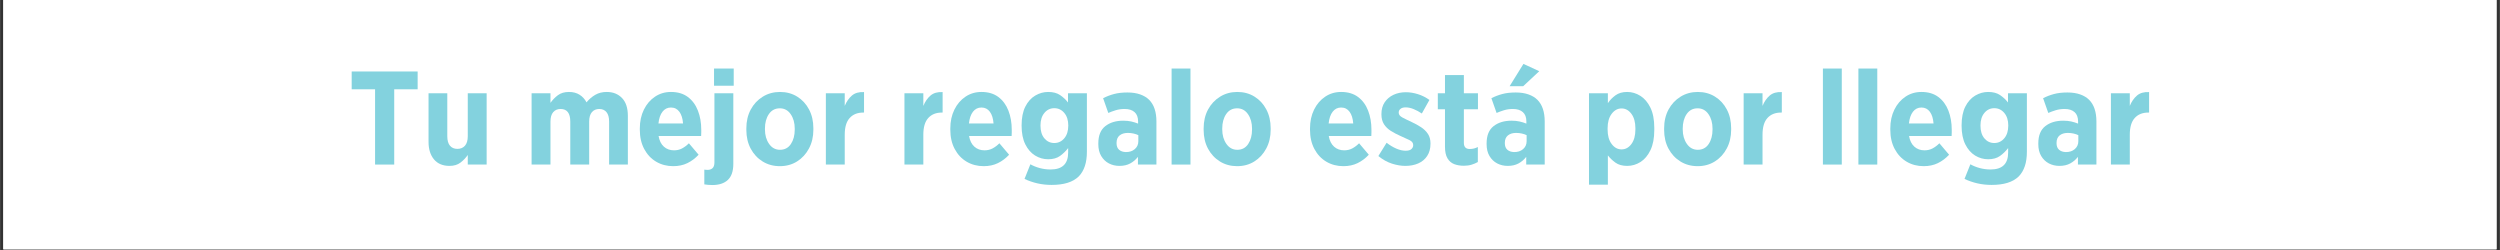 <svg version="1.0" preserveAspectRatio="xMidYMid meet" height="250" viewBox="0 0 1874.88 187.5" zoomAndPan="magnify" width="2500" xmlns:xlink="http://www.w3.org/1999/xlink" xmlns="http://www.w3.org/2000/svg"><rect x="0" y="0" width="1874.88" height="187.5" fill="#333333" stroke="none"/><defs><g></g><clipPath id="c5cd4bcb03"><path clip-rule="nonzero" d="M 2.434 0 L 1872.328 0 L 1872.328 187 L 2.434 187 Z M 2.434 0"></path></clipPath></defs><g clip-path="url(#c5cd4bcb03)"><path fill-rule="nonzero" fill-opacity="1" d="M 2.434 0 L 1872.445 0 L 1872.445 187 L 2.434 187 Z M 2.434 0" fill="#ffffff"></path><path fill-rule="nonzero" fill-opacity="1" d="M 2.434 0 L 1872.445 0 L 1872.445 187 L 2.434 187 Z M 2.434 0" fill="#ffffff"></path></g><g fill-opacity="1" fill="#83d2de"><g transform="translate(260.904, 123.421)"><g><path d="M 20.344 0 L 20.344 -56.453 L 2.797 -56.453 L 2.797 -69.812 L 52.266 -69.812 L 52.266 -56.453 L 34.703 -56.453 L 34.703 0 Z M 20.344 0"></path></g></g></g><g fill-opacity="1" fill="#83d2de"><g transform="translate(315.955, 123.421)"><g><path d="M 21.141 1 C 16.086 1 12.195 -0.629 9.469 -3.891 C 6.75 -7.148 5.391 -11.535 5.391 -17.047 L 5.391 -53.453 L 19.453 -53.453 L 19.453 -21.25 C 19.453 -18.125 20.113 -15.758 21.438 -14.156 C 22.77 -12.562 24.633 -11.766 27.031 -11.766 C 29.426 -11.766 31.32 -12.562 32.719 -14.156 C 34.113 -15.758 34.812 -18.125 34.812 -21.25 L 34.812 -53.453 L 48.969 -53.453 L 48.969 0 L 34.812 0 L 34.812 -7.188 C 33.344 -5.051 31.523 -3.148 29.359 -1.484 C 27.203 0.172 24.461 1 21.141 1 Z M 21.141 1"></path></g></g></g><g fill-opacity="1" fill="#83d2de"><g transform="translate(370.607, 123.421)"><g></g></g></g><g fill-opacity="1" fill="#83d2de"><g transform="translate(392.947, 123.421)"><g><path d="M 5.688 0 L 5.688 -53.453 L 19.844 -53.453 L 19.844 -46.281 C 21.438 -48.539 23.312 -50.469 25.469 -52.062 C 27.633 -53.656 30.379 -54.453 33.703 -54.453 C 36.828 -54.453 39.488 -53.754 41.688 -52.359 C 43.883 -50.961 45.613 -49.066 46.875 -46.672 C 48.801 -49.004 50.992 -50.883 53.453 -52.312 C 55.91 -53.738 58.77 -54.453 62.031 -54.453 C 66.75 -54.453 70.57 -52.938 73.5 -49.906 C 76.426 -46.883 77.891 -42.414 77.891 -36.5 L 77.891 0 L 63.828 0 L 63.828 -32.219 C 63.828 -35.344 63.176 -37.703 61.875 -39.297 C 60.582 -40.891 58.773 -41.688 56.453 -41.688 C 54.117 -41.688 52.27 -40.891 50.906 -39.297 C 49.551 -37.703 48.875 -35.344 48.875 -32.219 L 48.875 0 L 34.703 0 L 34.703 -32.219 C 34.703 -38.531 32.273 -41.688 27.422 -41.688 C 25.098 -41.688 23.254 -40.891 21.891 -39.297 C 20.523 -37.703 19.844 -35.344 19.844 -32.219 L 19.844 0 Z M 5.688 0"></path></g></g></g><g fill-opacity="1" fill="#83d2de"><g transform="translate(476.321, 123.421)"><g><path d="M 28.531 1.203 C 23.801 1.203 19.539 0.086 15.75 -2.141 C 11.969 -4.367 8.977 -7.547 6.781 -11.672 C 4.582 -15.797 3.484 -20.613 3.484 -26.125 L 3.484 -27.031 C 3.484 -32.344 4.5 -37.062 6.531 -41.188 C 8.562 -45.312 11.336 -48.551 14.859 -50.906 C 18.379 -53.27 22.367 -54.453 26.828 -54.453 C 31.953 -54.453 36.191 -53.188 39.547 -50.656 C 42.898 -48.133 45.406 -44.727 47.062 -40.438 C 48.727 -36.156 49.562 -31.352 49.562 -26.031 C 49.562 -25.633 49.562 -25.035 49.562 -24.234 C 49.562 -23.43 49.531 -22.5 49.469 -21.438 L 17.547 -21.438 C 18.148 -17.914 19.484 -15.238 21.547 -13.406 C 23.609 -11.582 26.133 -10.672 29.125 -10.672 C 31.312 -10.672 33.301 -11.133 35.094 -12.062 C 36.895 -13 38.629 -14.297 40.297 -15.953 L 47.578 -7.375 C 45.117 -4.719 42.328 -2.625 39.203 -1.094 C 36.078 0.438 32.52 1.203 28.531 1.203 Z M 17.453 -30.812 L 35.906 -30.812 C 35.633 -34.539 34.719 -37.469 33.156 -39.594 C 31.594 -41.719 29.484 -42.781 26.828 -42.781 C 24.234 -42.781 22.117 -41.734 20.484 -39.641 C 18.859 -37.547 17.848 -34.602 17.453 -30.812 Z M 17.453 -30.812"></path></g></g></g><g fill-opacity="1" fill="#83d2de"><g transform="translate(529.478, 123.421)"><g><path d="M 5.984 -59.141 L 5.984 -72.016 L 20.75 -72.016 L 20.75 -59.141 Z M 4.688 15.359 C 3.352 15.359 2.254 15.305 1.391 15.203 C 0.523 15.109 -0.367 14.992 -1.297 14.859 L -1.297 3.797 C -0.828 3.859 -0.41 3.906 -0.047 3.938 C 0.316 3.969 0.734 3.984 1.203 3.984 C 2.723 3.984 3.945 3.551 4.875 2.688 C 5.812 1.82 6.281 0.359 6.281 -1.703 L 6.281 -53.453 L 20.453 -53.453 L 20.453 -0.5 C 20.453 4.945 19.086 8.953 16.359 11.516 C 13.629 14.078 9.738 15.359 4.688 15.359 Z M 4.688 15.359"></path></g></g></g><g fill-opacity="1" fill="#83d2de"><g transform="translate(556.106, 123.421)"><g><path d="M 28.719 1.203 C 23.938 1.203 19.648 0.039 15.859 -2.281 C 12.066 -4.613 9.07 -7.82 6.875 -11.906 C 4.688 -16 3.594 -20.707 3.594 -26.031 L 3.594 -27.125 C 3.594 -32.445 4.688 -37.148 6.875 -41.234 C 9.07 -45.328 12.082 -48.551 15.906 -50.906 C 19.727 -53.27 24.035 -54.453 28.828 -54.453 C 33.68 -54.453 37.984 -53.285 41.734 -50.953 C 45.492 -48.629 48.453 -45.422 50.609 -41.328 C 52.773 -37.242 53.859 -32.547 53.859 -27.234 L 53.859 -26.125 C 53.859 -20.875 52.758 -16.188 50.562 -12.062 C 48.375 -7.945 45.398 -4.707 41.641 -2.344 C 37.879 0.02 33.57 1.203 28.719 1.203 Z M 28.828 -11.078 C 32.348 -11.078 35.07 -12.52 37 -15.406 C 38.926 -18.301 39.891 -21.91 39.891 -26.234 L 39.891 -26.922 C 39.891 -31.242 38.875 -34.867 36.844 -37.797 C 34.82 -40.723 32.113 -42.188 28.719 -42.188 C 25.195 -42.188 22.453 -40.738 20.484 -37.844 C 18.523 -34.957 17.547 -31.352 17.547 -27.031 L 17.547 -26.328 C 17.547 -22.078 18.578 -18.473 20.641 -15.516 C 22.703 -12.555 25.43 -11.078 28.828 -11.078 Z M 28.828 -11.078"></path></g></g></g><g fill-opacity="1" fill="#83d2de"><g transform="translate(613.65, 123.421)"><g><path d="M 5.688 0 L 5.688 -53.453 L 19.844 -53.453 L 19.844 -43.984 C 21.176 -47.242 22.973 -49.836 25.234 -51.766 C 27.492 -53.691 30.52 -54.555 34.312 -54.359 L 34.312 -39 L 33.703 -39 C 29.391 -39 26 -37.633 23.531 -34.906 C 21.07 -32.176 19.844 -28.02 19.844 -22.438 L 19.844 0 Z M 5.688 0"></path></g></g></g><g fill-opacity="1" fill="#83d2de"><g transform="translate(650.251, 123.421)"><g></g></g></g><g fill-opacity="1" fill="#83d2de"><g transform="translate(672.591, 123.421)"><g><path d="M 5.688 0 L 5.688 -53.453 L 19.844 -53.453 L 19.844 -43.984 C 21.176 -47.242 22.973 -49.836 25.234 -51.766 C 27.492 -53.691 30.52 -54.555 34.312 -54.359 L 34.312 -39 L 33.703 -39 C 29.391 -39 26 -37.633 23.531 -34.906 C 21.07 -32.176 19.844 -28.02 19.844 -22.438 L 19.844 0 Z M 5.688 0"></path></g></g></g><g fill-opacity="1" fill="#83d2de"><g transform="translate(709.192, 123.421)"><g><path d="M 28.531 1.203 C 23.801 1.203 19.539 0.086 15.75 -2.141 C 11.969 -4.367 8.977 -7.547 6.781 -11.672 C 4.582 -15.797 3.484 -20.613 3.484 -26.125 L 3.484 -27.031 C 3.484 -32.344 4.5 -37.062 6.531 -41.188 C 8.562 -45.312 11.336 -48.551 14.859 -50.906 C 18.379 -53.27 22.367 -54.453 26.828 -54.453 C 31.953 -54.453 36.191 -53.188 39.547 -50.656 C 42.898 -48.133 45.406 -44.727 47.062 -40.438 C 48.727 -36.156 49.562 -31.352 49.562 -26.031 C 49.562 -25.633 49.562 -25.035 49.562 -24.234 C 49.562 -23.43 49.531 -22.5 49.469 -21.438 L 17.547 -21.438 C 18.148 -17.914 19.484 -15.238 21.547 -13.406 C 23.609 -11.582 26.133 -10.672 29.125 -10.672 C 31.312 -10.672 33.301 -11.133 35.094 -12.062 C 36.895 -13 38.629 -14.297 40.297 -15.953 L 47.578 -7.375 C 45.117 -4.719 42.328 -2.625 39.203 -1.094 C 36.078 0.438 32.52 1.203 28.531 1.203 Z M 17.453 -30.812 L 35.906 -30.812 C 35.633 -34.539 34.719 -37.469 33.156 -39.594 C 31.594 -41.719 29.484 -42.781 26.828 -42.781 C 24.234 -42.781 22.117 -41.734 20.484 -39.641 C 18.859 -37.547 17.848 -34.602 17.453 -30.812 Z M 17.453 -30.812"></path></g></g></g><g fill-opacity="1" fill="#83d2de"><g transform="translate(762.348, 123.421)"><g><path d="M 26.328 15.266 C 22.609 15.266 19.066 14.879 15.703 14.109 C 12.348 13.348 9.109 12.234 5.984 10.766 L 10.375 -0.203 C 12.5 0.992 14.859 1.941 17.453 2.641 C 20.047 3.336 22.738 3.688 25.531 3.688 C 34.312 3.688 38.703 -0.531 38.703 -8.969 L 38.703 -12.359 C 36.898 -10.035 34.852 -8.055 32.562 -6.422 C 30.27 -4.797 27.328 -3.984 23.734 -3.984 C 20.211 -3.984 16.938 -4.914 13.906 -6.781 C 10.883 -8.645 8.441 -11.438 6.578 -15.156 C 4.723 -18.883 3.797 -23.539 3.797 -29.125 L 3.797 -29.422 C 3.797 -35.078 4.723 -39.75 6.578 -43.438 C 8.441 -47.125 10.898 -49.879 13.953 -51.703 C 17.016 -53.535 20.273 -54.453 23.734 -54.453 C 27.391 -54.453 30.363 -53.672 32.656 -52.109 C 34.957 -50.547 36.938 -48.703 38.594 -46.578 L 38.594 -53.453 L 52.766 -53.453 L 52.766 -9.781 C 52.766 -5.52 52.25 -1.863 51.219 1.188 C 50.188 4.25 48.672 6.812 46.672 8.875 C 44.41 11.07 41.582 12.688 38.188 13.719 C 34.801 14.75 30.848 15.266 26.328 15.266 Z M 28.328 -16.156 C 31.316 -16.156 33.805 -17.332 35.797 -19.688 C 37.797 -22.051 38.797 -25.227 38.797 -29.219 L 38.797 -29.328 C 38.797 -33.242 37.797 -36.379 35.797 -38.734 C 33.805 -41.098 31.316 -42.281 28.328 -42.281 C 25.336 -42.281 22.859 -41.098 20.891 -38.734 C 18.93 -36.379 17.953 -33.242 17.953 -29.328 L 17.953 -29.219 C 17.953 -25.164 18.93 -21.973 20.891 -19.641 C 22.859 -17.316 25.336 -16.156 28.328 -16.156 Z M 28.328 -16.156"></path></g></g></g><g fill-opacity="1" fill="#83d2de"><g transform="translate(820.79, 123.421)"><g><path d="M 18.75 1 C 15.82 1 13.16 0.367 10.766 -0.891 C 8.379 -2.16 6.469 -4.008 5.031 -6.438 C 3.602 -8.863 2.891 -11.805 2.891 -15.266 L 2.891 -15.859 C 2.891 -21.773 4.633 -26.094 8.125 -28.812 C 11.613 -31.539 16.086 -32.906 21.547 -32.906 C 23.805 -32.906 25.816 -32.707 27.578 -32.312 C 29.336 -31.914 31.051 -31.383 32.719 -30.719 L 32.719 -32.312 C 32.719 -35.438 31.832 -37.781 30.062 -39.344 C 28.301 -40.906 25.828 -41.688 22.641 -41.688 C 20.18 -41.688 17.938 -41.367 15.906 -40.734 C 13.875 -40.109 12.031 -39.43 10.375 -38.703 L 6.484 -49.766 C 9.078 -51.098 11.801 -52.145 14.656 -52.906 C 17.52 -53.676 20.879 -54.062 24.734 -54.062 C 28.391 -54.062 31.578 -53.578 34.297 -52.609 C 37.023 -51.641 39.254 -50.297 40.984 -48.578 C 42.848 -46.711 44.227 -44.414 45.125 -41.688 C 46.02 -38.957 46.469 -35.863 46.469 -32.406 L 46.469 0 L 32.609 0 L 32.609 -5.781 C 31.016 -3.719 29.086 -2.07 26.828 -0.844 C 24.566 0.383 21.875 1 18.75 1 Z M 23.438 -9.375 C 26.164 -9.312 28.426 -10.039 30.219 -11.562 C 32.008 -13.094 32.906 -15.086 32.906 -17.547 L 32.906 -22.047 C 31.844 -22.578 30.629 -22.988 29.266 -23.281 C 27.91 -23.582 26.5 -23.734 25.031 -23.734 C 22.438 -23.734 20.375 -23.102 18.844 -21.844 C 17.32 -20.582 16.562 -18.719 16.562 -16.25 L 16.562 -16.062 C 16.562 -13.863 17.191 -12.211 18.453 -11.109 C 19.711 -10.016 21.375 -9.438 23.438 -9.375 Z M 23.438 -9.375"></path></g></g></g><g fill-opacity="1" fill="#83d2de"><g transform="translate(872.45, 123.421)"><g><path d="M 6.188 0 L 6.188 -72.016 L 20.344 -72.016 L 20.344 0 Z M 6.188 0"></path></g></g></g><g fill-opacity="1" fill="#83d2de"><g transform="translate(899.078, 123.421)"><g><path d="M 28.719 1.203 C 23.938 1.203 19.648 0.039 15.859 -2.281 C 12.066 -4.613 9.07 -7.82 6.875 -11.906 C 4.688 -16 3.594 -20.707 3.594 -26.031 L 3.594 -27.125 C 3.594 -32.445 4.688 -37.148 6.875 -41.234 C 9.07 -45.328 12.082 -48.551 15.906 -50.906 C 19.727 -53.27 24.035 -54.453 28.828 -54.453 C 33.68 -54.453 37.984 -53.285 41.734 -50.953 C 45.492 -48.629 48.453 -45.422 50.609 -41.328 C 52.773 -37.242 53.859 -32.547 53.859 -27.234 L 53.859 -26.125 C 53.859 -20.875 52.758 -16.188 50.562 -12.062 C 48.375 -7.945 45.398 -4.707 41.641 -2.344 C 37.879 0.02 33.57 1.203 28.719 1.203 Z M 28.828 -11.078 C 32.348 -11.078 35.07 -12.52 37 -15.406 C 38.926 -18.301 39.891 -21.91 39.891 -26.234 L 39.891 -26.922 C 39.891 -31.242 38.875 -34.867 36.844 -37.797 C 34.82 -40.723 32.113 -42.188 28.719 -42.188 C 25.195 -42.188 22.453 -40.738 20.484 -37.844 C 18.523 -34.957 17.547 -31.352 17.547 -27.031 L 17.547 -26.328 C 17.547 -22.078 18.578 -18.473 20.641 -15.516 C 22.703 -12.555 25.43 -11.078 28.828 -11.078 Z M 28.828 -11.078"></path></g></g></g><g fill-opacity="1" fill="#83d2de"><g transform="translate(956.622, 123.421)"><g></g></g></g><g fill-opacity="1" fill="#83d2de"><g transform="translate(978.962, 123.421)"><g><path d="M 28.531 1.203 C 23.801 1.203 19.539 0.086 15.75 -2.141 C 11.969 -4.367 8.977 -7.547 6.781 -11.672 C 4.582 -15.797 3.484 -20.613 3.484 -26.125 L 3.484 -27.031 C 3.484 -32.344 4.5 -37.062 6.531 -41.188 C 8.562 -45.312 11.336 -48.551 14.859 -50.906 C 18.379 -53.27 22.367 -54.453 26.828 -54.453 C 31.953 -54.453 36.191 -53.188 39.547 -50.656 C 42.898 -48.133 45.406 -44.727 47.062 -40.438 C 48.727 -36.156 49.562 -31.352 49.562 -26.031 C 49.562 -25.633 49.562 -25.035 49.562 -24.234 C 49.562 -23.43 49.531 -22.5 49.469 -21.438 L 17.547 -21.438 C 18.148 -17.914 19.484 -15.238 21.547 -13.406 C 23.609 -11.582 26.133 -10.672 29.125 -10.672 C 31.312 -10.672 33.301 -11.133 35.094 -12.062 C 36.895 -13 38.629 -14.297 40.297 -15.953 L 47.578 -7.375 C 45.117 -4.719 42.328 -2.625 39.203 -1.094 C 36.078 0.438 32.52 1.203 28.531 1.203 Z M 17.453 -30.812 L 35.906 -30.812 C 35.633 -34.539 34.719 -37.469 33.156 -39.594 C 31.594 -41.719 29.484 -42.781 26.828 -42.781 C 24.234 -42.781 22.117 -41.734 20.484 -39.641 C 18.859 -37.547 17.848 -34.602 17.453 -30.812 Z M 17.453 -30.812"></path></g></g></g><g fill-opacity="1" fill="#83d2de"><g transform="translate(1032.118, 123.421)"><g><path d="M 21.844 1 C 18.719 1 15.375 0.438 11.812 -0.688 C 8.258 -1.82 4.852 -3.723 1.594 -6.391 L 7.781 -16.359 C 10.176 -14.492 12.602 -13.031 15.062 -11.969 C 17.52 -10.906 19.848 -10.375 22.047 -10.375 C 24.035 -10.375 25.477 -10.785 26.375 -11.609 C 27.27 -12.441 27.719 -13.395 27.719 -14.469 L 27.719 -14.656 C 27.719 -16.188 26.82 -17.398 25.031 -18.297 C 23.238 -19.191 20.879 -20.273 17.953 -21.547 C 15.422 -22.672 13.094 -23.898 10.969 -25.234 C 8.844 -26.566 7.129 -28.227 5.828 -30.219 C 4.535 -32.219 3.891 -34.711 3.891 -37.703 L 3.891 -37.906 C 3.891 -41.352 4.703 -44.289 6.328 -46.719 C 7.961 -49.145 10.156 -51.004 12.906 -52.297 C 15.664 -53.598 18.773 -54.25 22.234 -54.25 C 25.16 -54.25 28.172 -53.766 31.266 -52.797 C 34.359 -51.836 37.234 -50.395 39.891 -48.469 L 34.203 -38.297 C 32.211 -39.629 30.172 -40.727 28.078 -41.594 C 25.984 -42.457 23.973 -42.891 22.047 -42.891 C 20.379 -42.891 19.098 -42.52 18.203 -41.781 C 17.305 -41.051 16.859 -40.156 16.859 -39.094 L 16.859 -38.891 C 16.859 -37.492 17.754 -36.312 19.547 -35.344 C 21.336 -34.383 23.664 -33.242 26.531 -31.922 C 29.125 -30.723 31.484 -29.426 33.609 -28.031 C 35.734 -26.633 37.441 -24.969 38.734 -23.031 C 40.035 -21.102 40.688 -18.711 40.688 -15.859 L 40.688 -15.656 C 40.688 -12 39.852 -8.922 38.188 -6.422 C 36.531 -3.93 34.289 -2.07 31.469 -0.844 C 28.645 0.383 25.438 1 21.844 1 Z M 21.844 1"></path></g></g></g><g fill-opacity="1" fill="#83d2de"><g transform="translate(1075.8, 123.421)"><g><path d="M 22.047 0.891 C 19.316 0.891 16.883 0.477 14.75 -0.344 C 12.625 -1.176 10.945 -2.641 9.719 -4.734 C 8.488 -6.828 7.875 -9.703 7.875 -13.359 L 7.875 -41.484 L 2.5 -41.484 L 2.5 -53.453 L 7.875 -53.453 L 7.875 -67.125 L 22.047 -67.125 L 22.047 -53.453 L 32.609 -53.453 L 32.609 -41.484 L 22.047 -41.484 L 22.047 -16.25 C 22.047 -13.195 23.504 -11.672 26.422 -11.672 C 27.555 -11.672 28.641 -11.801 29.672 -12.062 C 30.703 -12.332 31.648 -12.703 32.516 -13.172 L 32.516 -1.891 C 31.117 -1.098 29.555 -0.438 27.828 0.094 C 26.098 0.625 24.172 0.891 22.047 0.891 Z M 22.047 0.891"></path></g></g></g><g fill-opacity="1" fill="#83d2de"><g transform="translate(1112.002, 123.421)"><g><path d="M 18.75 1 C 15.82 1 13.16 0.367 10.766 -0.891 C 8.379 -2.16 6.469 -4.008 5.031 -6.438 C 3.602 -8.863 2.891 -11.805 2.891 -15.266 L 2.891 -15.859 C 2.891 -21.773 4.633 -26.094 8.125 -28.812 C 11.613 -31.539 16.086 -32.906 21.547 -32.906 C 23.805 -32.906 25.816 -32.707 27.578 -32.312 C 29.336 -31.914 31.051 -31.383 32.719 -30.719 L 32.719 -32.312 C 32.719 -35.438 31.832 -37.781 30.062 -39.344 C 28.301 -40.906 25.828 -41.688 22.641 -41.688 C 20.18 -41.688 17.938 -41.367 15.906 -40.734 C 13.875 -40.109 12.031 -39.43 10.375 -38.703 L 6.484 -49.766 C 9.078 -51.098 11.801 -52.145 14.656 -52.906 C 17.52 -53.676 20.879 -54.062 24.734 -54.062 C 28.391 -54.062 31.578 -53.578 34.297 -52.609 C 37.023 -51.641 39.254 -50.297 40.984 -48.578 C 42.848 -46.711 44.227 -44.414 45.125 -41.688 C 46.02 -38.957 46.469 -35.863 46.469 -32.406 L 46.469 0 L 32.609 0 L 32.609 -5.781 C 31.016 -3.719 29.086 -2.07 26.828 -0.844 C 24.566 0.383 21.875 1 18.75 1 Z M 23.438 -9.375 C 26.164 -9.312 28.426 -10.039 30.219 -11.562 C 32.008 -13.094 32.906 -15.086 32.906 -17.547 L 32.906 -22.047 C 31.844 -22.578 30.629 -22.988 29.266 -23.281 C 27.91 -23.582 26.5 -23.734 25.031 -23.734 C 22.438 -23.734 20.375 -23.102 18.844 -21.844 C 17.32 -20.582 16.562 -18.719 16.562 -16.25 L 16.562 -16.062 C 16.562 -13.863 17.191 -12.211 18.453 -11.109 C 19.711 -10.016 21.375 -9.438 23.438 -9.375 Z M 20.141 -58.75 L 30.516 -75.5 L 42.391 -70.016 L 30.312 -58.75 Z M 20.141 -58.75"></path></g></g></g><g fill-opacity="1" fill="#83d2de"><g transform="translate(1163.662, 123.421)"><g></g></g></g><g fill-opacity="1" fill="#83d2de"><g transform="translate(1186.002, 123.421)"><g><path d="M 5.688 15.062 L 5.688 -53.453 L 19.844 -53.453 L 19.844 -46.078 C 21.375 -48.336 23.285 -50.297 25.578 -51.953 C 27.867 -53.617 30.781 -54.453 34.312 -54.453 C 37.832 -54.453 41.141 -53.473 44.234 -51.516 C 47.328 -49.555 49.836 -46.598 51.766 -42.641 C 53.691 -38.68 54.656 -33.645 54.656 -27.531 L 54.656 -25.938 C 54.656 -19.883 53.707 -14.863 51.812 -10.875 C 49.914 -6.883 47.422 -3.906 44.328 -1.938 C 41.234 0.02 37.895 1 34.312 1 C 30.719 1 27.789 0.188 25.531 -1.438 C 23.27 -3.07 21.375 -4.883 19.844 -6.875 L 19.844 15.062 Z M 30.125 -11.375 C 33.051 -11.375 35.508 -12.719 37.5 -15.406 C 39.488 -18.102 40.484 -21.711 40.484 -26.234 L 40.484 -27.234 C 40.484 -31.754 39.488 -35.359 37.5 -38.047 C 35.508 -40.742 33.051 -42.094 30.125 -42.094 C 27.195 -42.094 24.719 -40.742 22.688 -38.047 C 20.656 -35.359 19.641 -31.754 19.641 -27.234 L 19.641 -26.234 C 19.641 -21.711 20.656 -18.102 22.688 -15.406 C 24.719 -12.719 27.195 -11.375 30.125 -11.375 Z M 30.125 -11.375"></path></g></g></g><g fill-opacity="1" fill="#83d2de"><g transform="translate(1244.444, 123.421)"><g><path d="M 28.719 1.203 C 23.938 1.203 19.648 0.039 15.859 -2.281 C 12.066 -4.613 9.07 -7.82 6.875 -11.906 C 4.688 -16 3.594 -20.707 3.594 -26.031 L 3.594 -27.125 C 3.594 -32.445 4.688 -37.148 6.875 -41.234 C 9.07 -45.328 12.082 -48.551 15.906 -50.906 C 19.727 -53.27 24.035 -54.453 28.828 -54.453 C 33.68 -54.453 37.984 -53.285 41.734 -50.953 C 45.492 -48.629 48.453 -45.422 50.609 -41.328 C 52.773 -37.242 53.859 -32.547 53.859 -27.234 L 53.859 -26.125 C 53.859 -20.875 52.758 -16.188 50.562 -12.062 C 48.375 -7.945 45.398 -4.707 41.641 -2.344 C 37.879 0.02 33.57 1.203 28.719 1.203 Z M 28.828 -11.078 C 32.348 -11.078 35.07 -12.52 37 -15.406 C 38.926 -18.301 39.891 -21.91 39.891 -26.234 L 39.891 -26.922 C 39.891 -31.242 38.875 -34.867 36.844 -37.797 C 34.82 -40.723 32.113 -42.188 28.719 -42.188 C 25.195 -42.188 22.453 -40.738 20.484 -37.844 C 18.523 -34.957 17.547 -31.352 17.547 -27.031 L 17.547 -26.328 C 17.547 -22.078 18.578 -18.473 20.641 -15.516 C 22.703 -12.555 25.43 -11.078 28.828 -11.078 Z M 28.828 -11.078"></path></g></g></g><g fill-opacity="1" fill="#83d2de"><g transform="translate(1301.988, 123.421)"><g><path d="M 5.688 0 L 5.688 -53.453 L 19.844 -53.453 L 19.844 -43.984 C 21.176 -47.242 22.973 -49.836 25.234 -51.766 C 27.492 -53.691 30.52 -54.555 34.312 -54.359 L 34.312 -39 L 33.703 -39 C 29.391 -39 26 -37.633 23.531 -34.906 C 21.07 -32.176 19.844 -28.02 19.844 -22.438 L 19.844 0 Z M 5.688 0"></path></g></g></g><g fill-opacity="1" fill="#83d2de"><g transform="translate(1338.589, 123.421)"><g></g></g></g><g fill-opacity="1" fill="#83d2de"><g transform="translate(1360.928, 123.421)"><g><path d="M 6.188 0 L 6.188 -72.016 L 20.344 -72.016 L 20.344 0 Z M 6.188 0"></path></g></g></g><g fill-opacity="1" fill="#83d2de"><g transform="translate(1387.556, 123.421)"><g><path d="M 6.188 0 L 6.188 -72.016 L 20.344 -72.016 L 20.344 0 Z M 6.188 0"></path></g></g></g><g fill-opacity="1" fill="#83d2de"><g transform="translate(1414.184, 123.421)"><g><path d="M 28.531 1.203 C 23.801 1.203 19.539 0.086 15.75 -2.141 C 11.969 -4.367 8.977 -7.547 6.781 -11.672 C 4.582 -15.797 3.484 -20.613 3.484 -26.125 L 3.484 -27.031 C 3.484 -32.344 4.5 -37.062 6.531 -41.188 C 8.562 -45.312 11.336 -48.551 14.859 -50.906 C 18.379 -53.27 22.367 -54.453 26.828 -54.453 C 31.953 -54.453 36.191 -53.188 39.547 -50.656 C 42.898 -48.133 45.406 -44.727 47.062 -40.438 C 48.727 -36.156 49.562 -31.352 49.562 -26.031 C 49.562 -25.633 49.562 -25.035 49.562 -24.234 C 49.562 -23.43 49.531 -22.5 49.469 -21.438 L 17.547 -21.438 C 18.148 -17.914 19.484 -15.238 21.547 -13.406 C 23.609 -11.582 26.133 -10.672 29.125 -10.672 C 31.312 -10.672 33.301 -11.133 35.094 -12.062 C 36.895 -13 38.629 -14.297 40.297 -15.953 L 47.578 -7.375 C 45.117 -4.719 42.328 -2.625 39.203 -1.094 C 36.078 0.438 32.52 1.203 28.531 1.203 Z M 17.453 -30.812 L 35.906 -30.812 C 35.633 -34.539 34.719 -37.469 33.156 -39.594 C 31.594 -41.719 29.484 -42.781 26.828 -42.781 C 24.234 -42.781 22.117 -41.734 20.484 -39.641 C 18.859 -37.547 17.848 -34.602 17.453 -30.812 Z M 17.453 -30.812"></path></g></g></g><g fill-opacity="1" fill="#83d2de"><g transform="translate(1467.341, 123.421)"><g><path d="M 26.328 15.266 C 22.609 15.266 19.066 14.879 15.703 14.109 C 12.348 13.348 9.109 12.234 5.984 10.766 L 10.375 -0.203 C 12.5 0.992 14.859 1.941 17.453 2.641 C 20.047 3.336 22.738 3.688 25.531 3.688 C 34.312 3.688 38.703 -0.531 38.703 -8.969 L 38.703 -12.359 C 36.898 -10.035 34.852 -8.055 32.562 -6.422 C 30.27 -4.797 27.328 -3.984 23.734 -3.984 C 20.211 -3.984 16.938 -4.914 13.906 -6.781 C 10.883 -8.645 8.441 -11.438 6.578 -15.156 C 4.723 -18.883 3.797 -23.539 3.797 -29.125 L 3.797 -29.422 C 3.797 -35.078 4.723 -39.75 6.578 -43.438 C 8.441 -47.125 10.898 -49.879 13.953 -51.703 C 17.016 -53.535 20.273 -54.453 23.734 -54.453 C 27.391 -54.453 30.363 -53.672 32.656 -52.109 C 34.957 -50.547 36.938 -48.703 38.594 -46.578 L 38.594 -53.453 L 52.766 -53.453 L 52.766 -9.781 C 52.766 -5.52 52.25 -1.863 51.219 1.188 C 50.188 4.25 48.672 6.812 46.672 8.875 C 44.41 11.07 41.582 12.688 38.188 13.719 C 34.801 14.75 30.848 15.266 26.328 15.266 Z M 28.328 -16.156 C 31.316 -16.156 33.805 -17.332 35.797 -19.688 C 37.797 -22.051 38.797 -25.227 38.797 -29.219 L 38.797 -29.328 C 38.797 -33.242 37.797 -36.379 35.797 -38.734 C 33.805 -41.098 31.316 -42.281 28.328 -42.281 C 25.336 -42.281 22.859 -41.098 20.891 -38.734 C 18.93 -36.379 17.953 -33.242 17.953 -29.328 L 17.953 -29.219 C 17.953 -25.164 18.93 -21.973 20.891 -19.641 C 22.859 -17.316 25.336 -16.156 28.328 -16.156 Z M 28.328 -16.156"></path></g></g></g><g fill-opacity="1" fill="#83d2de"><g transform="translate(1525.782, 123.421)"><g><path d="M 18.75 1 C 15.82 1 13.16 0.367 10.766 -0.891 C 8.379 -2.16 6.469 -4.008 5.031 -6.438 C 3.602 -8.863 2.891 -11.805 2.891 -15.266 L 2.891 -15.859 C 2.891 -21.773 4.633 -26.094 8.125 -28.812 C 11.613 -31.539 16.086 -32.906 21.547 -32.906 C 23.805 -32.906 25.816 -32.707 27.578 -32.312 C 29.336 -31.914 31.051 -31.383 32.719 -30.719 L 32.719 -32.312 C 32.719 -35.438 31.832 -37.781 30.062 -39.344 C 28.301 -40.906 25.828 -41.688 22.641 -41.688 C 20.18 -41.688 17.938 -41.367 15.906 -40.734 C 13.875 -40.109 12.031 -39.43 10.375 -38.703 L 6.484 -49.766 C 9.078 -51.098 11.801 -52.145 14.656 -52.906 C 17.52 -53.676 20.879 -54.062 24.734 -54.062 C 28.391 -54.062 31.578 -53.578 34.297 -52.609 C 37.023 -51.641 39.254 -50.297 40.984 -48.578 C 42.848 -46.711 44.227 -44.414 45.125 -41.688 C 46.02 -38.957 46.469 -35.863 46.469 -32.406 L 46.469 0 L 32.609 0 L 32.609 -5.781 C 31.016 -3.719 29.086 -2.07 26.828 -0.844 C 24.566 0.383 21.875 1 18.75 1 Z M 23.438 -9.375 C 26.164 -9.312 28.426 -10.039 30.219 -11.562 C 32.008 -13.094 32.906 -15.086 32.906 -17.547 L 32.906 -22.047 C 31.844 -22.578 30.629 -22.988 29.266 -23.281 C 27.91 -23.582 26.5 -23.734 25.031 -23.734 C 22.438 -23.734 20.375 -23.102 18.844 -21.844 C 17.32 -20.582 16.562 -18.719 16.562 -16.25 L 16.562 -16.062 C 16.562 -13.863 17.191 -12.211 18.453 -11.109 C 19.711 -10.016 21.375 -9.438 23.438 -9.375 Z M 23.438 -9.375"></path></g></g></g><g fill-opacity="1" fill="#83d2de"><g transform="translate(1577.443, 123.421)"><g><path d="M 5.688 0 L 5.688 -53.453 L 19.844 -53.453 L 19.844 -43.984 C 21.176 -47.242 22.973 -49.836 25.234 -51.766 C 27.492 -53.691 30.52 -54.555 34.312 -54.359 L 34.312 -39 L 33.703 -39 C 29.391 -39 26 -37.633 23.531 -34.906 C 21.07 -32.176 19.844 -28.02 19.844 -22.438 L 19.844 0 Z M 5.688 0"></path></g></g></g></svg>